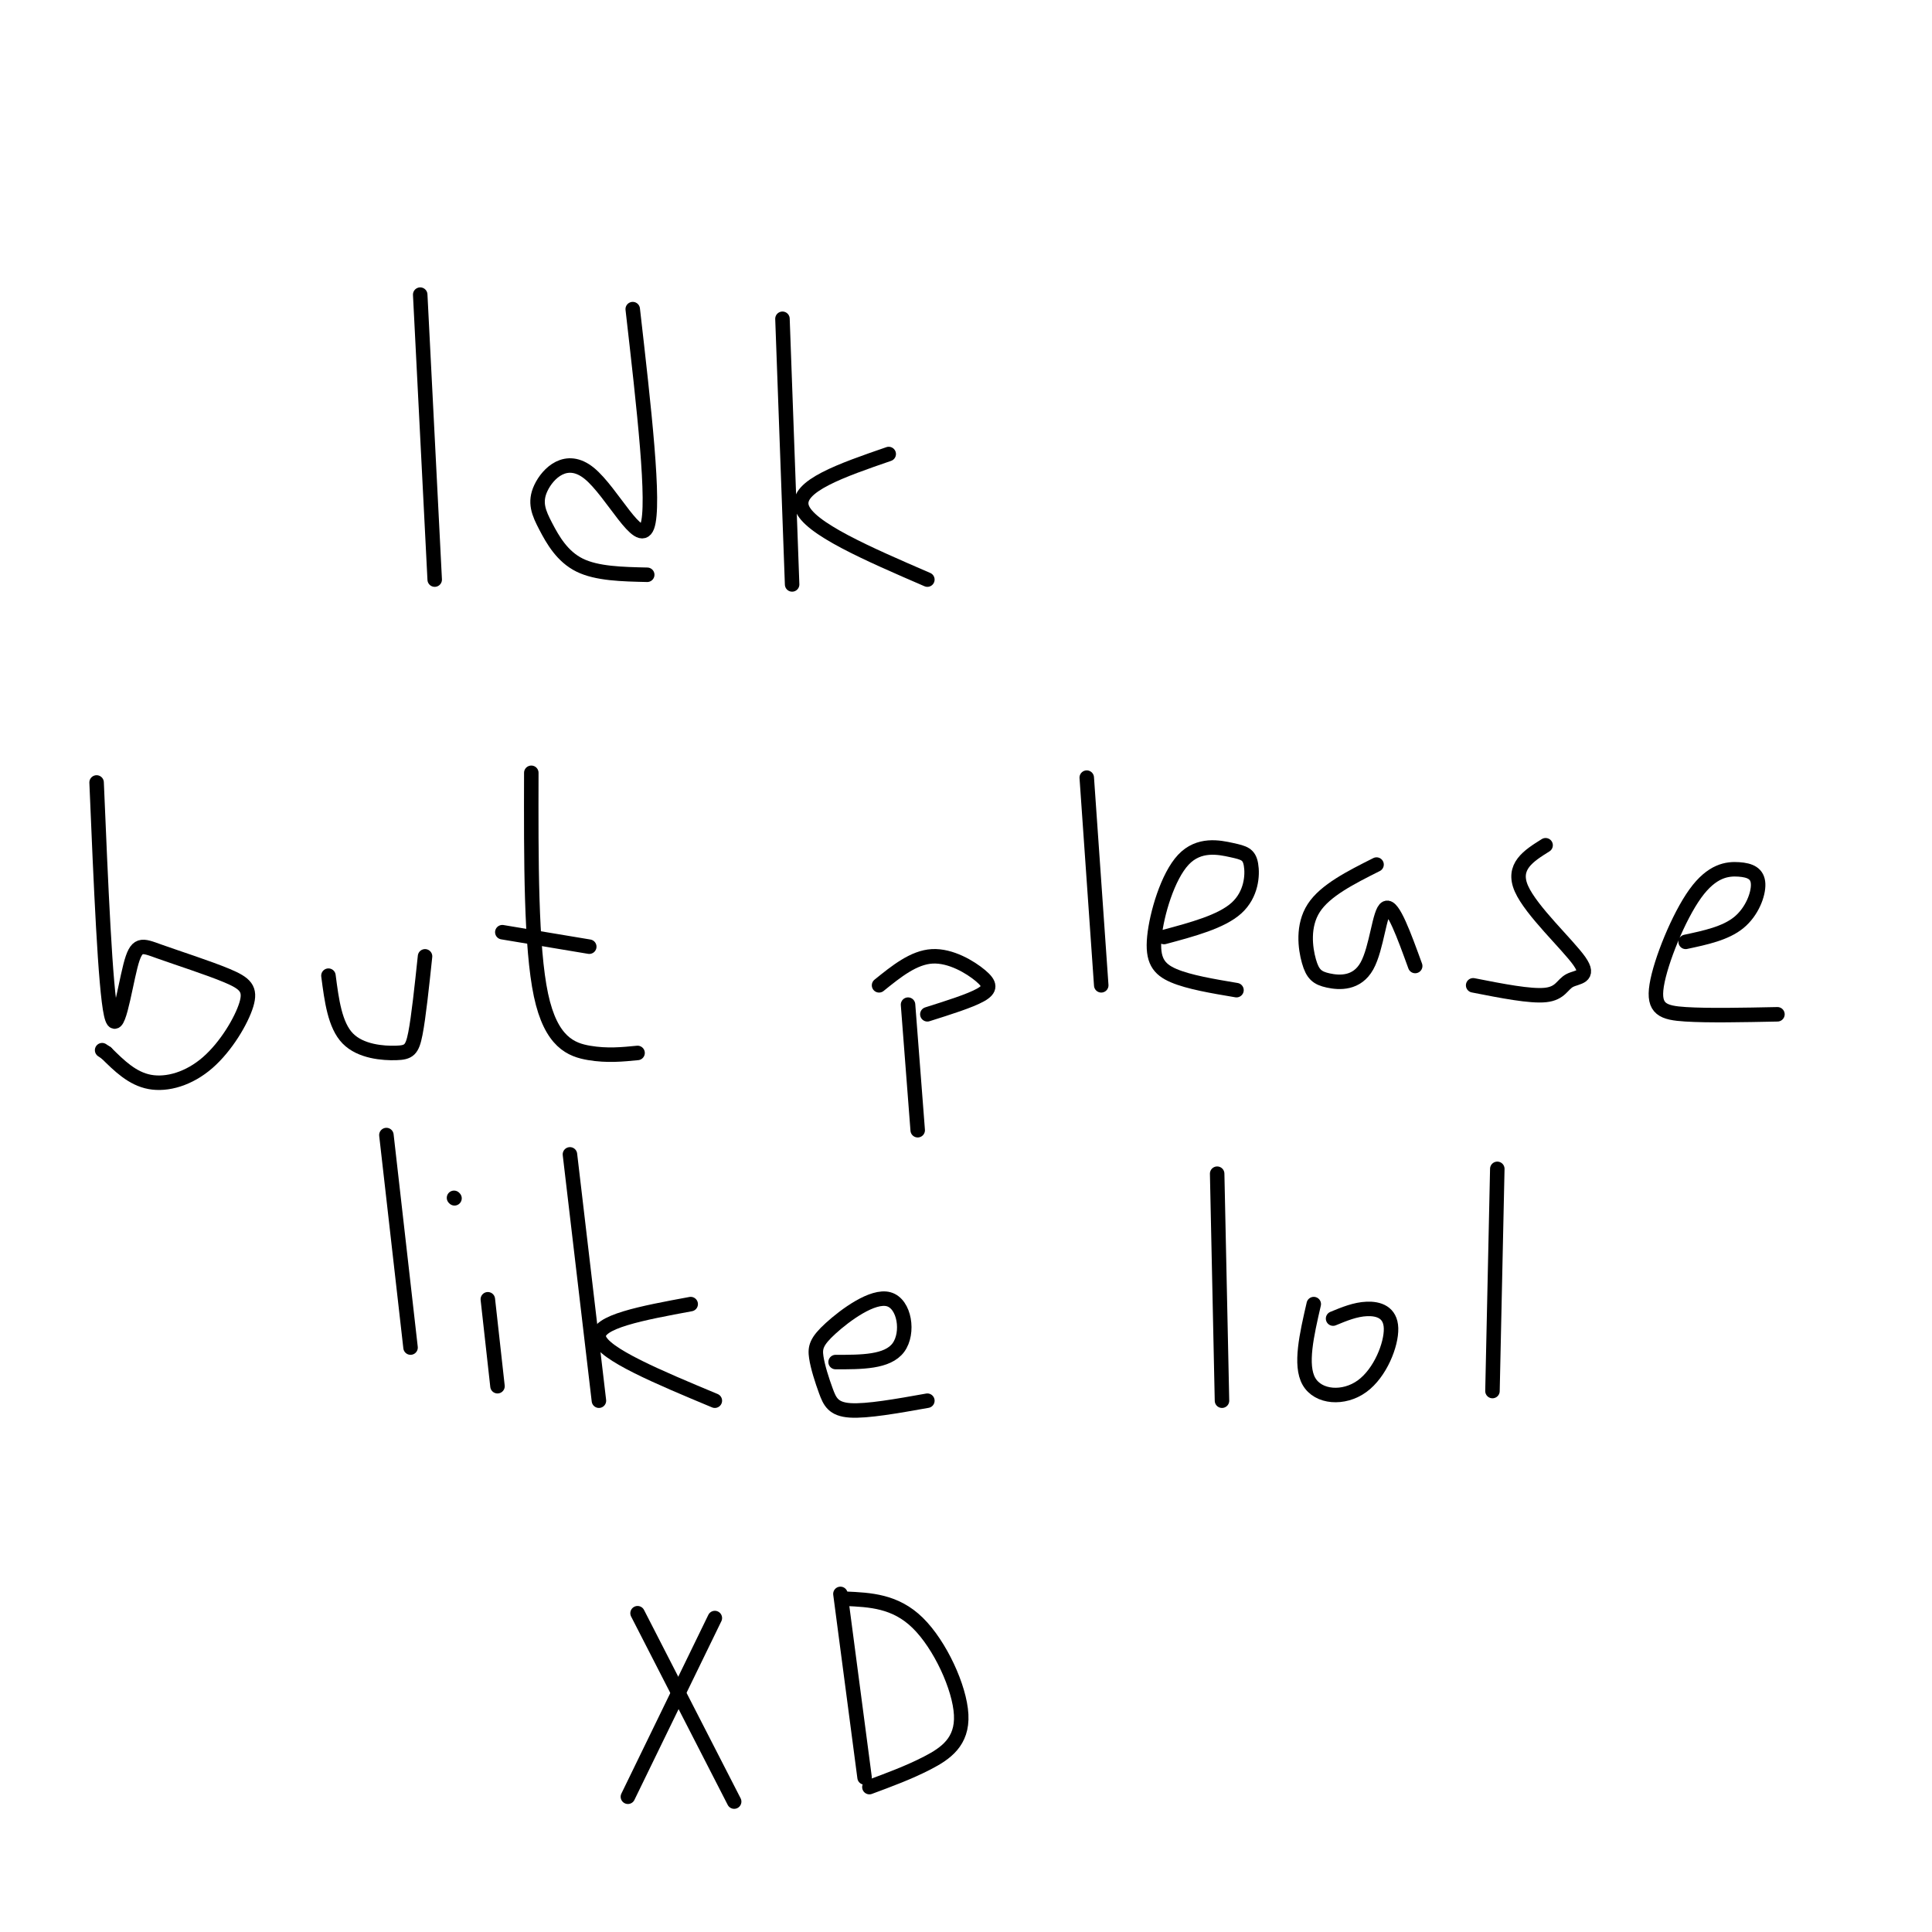<svg viewBox='0 0 400 400' version='1.1' xmlns='http://www.w3.org/2000/svg' xmlns:xlink='http://www.w3.org/1999/xlink'><g fill='none' stroke='#000000' stroke-width='3' stroke-linecap='round' stroke-linejoin='round'><path d='M87,61c0.000,0.000 3.000,59.000 3,59'/><path d='M131,64c2.324,20.307 4.649,40.615 3,45c-1.649,4.385 -7.271,-7.151 -12,-11c-4.729,-3.849 -8.567,-0.011 -10,3c-1.433,3.011 -0.463,5.195 1,8c1.463,2.805 3.418,6.230 7,8c3.582,1.770 8.791,1.885 14,2'/><path d='M162,66c0.000,0.000 2.000,55.000 2,55'/><path d='M184,94c-9.667,3.333 -19.333,6.667 -18,11c1.333,4.333 13.667,9.667 26,15'/><path d='M20,162c0.895,21.295 1.790,42.590 3,48c1.210,5.410 2.735,-5.064 4,-10c1.265,-4.936 2.270,-4.334 6,-3c3.730,1.334 10.185,3.399 14,5c3.815,1.601 4.992,2.738 4,6c-0.992,3.262 -4.152,8.647 -8,12c-3.848,3.353 -8.385,4.672 -12,4c-3.615,-0.672 -6.307,-3.336 -9,-6'/><path d='M22,218c-1.500,-1.000 -0.750,-0.500 0,0'/><path d='M68,202c0.667,5.131 1.333,10.262 4,13c2.667,2.738 7.333,3.083 10,3c2.667,-0.083 3.333,-0.595 4,-4c0.667,-3.405 1.333,-9.702 2,-16'/><path d='M110,160c-0.044,18.089 -0.089,36.178 2,46c2.089,9.822 6.311,11.378 10,12c3.689,0.622 6.844,0.311 10,0'/><path d='M104,193c0.000,0.000 18.000,3.000 18,3'/><path d='M188,208c0.000,0.000 2.000,26.000 2,26'/><path d='M182,204c3.583,-2.893 7.167,-5.786 11,-6c3.833,-0.214 7.917,2.250 10,4c2.083,1.750 2.167,2.786 0,4c-2.167,1.214 -6.583,2.607 -11,4'/><path d='M225,161c0.000,0.000 3.000,43.000 3,43'/><path d='M241,194c5.946,-1.593 11.892,-3.187 15,-6c3.108,-2.813 3.378,-6.846 3,-9c-0.378,-2.154 -1.402,-2.428 -4,-3c-2.598,-0.572 -6.768,-1.442 -10,2c-3.232,3.442 -5.524,11.196 -6,16c-0.476,4.804 0.864,6.658 4,8c3.136,1.342 8.068,2.171 13,3'/><path d='M285,179c-5.319,2.673 -10.638,5.346 -13,9c-2.362,3.654 -1.768,8.288 -1,11c0.768,2.712 1.711,3.500 4,4c2.289,0.500 5.924,0.712 8,-3c2.076,-3.712 2.593,-11.346 4,-12c1.407,-0.654 3.703,5.673 6,12'/><path d='M320,175c-3.517,2.199 -7.033,4.399 -5,9c2.033,4.601 9.617,11.604 12,15c2.383,3.396 -0.435,3.183 -2,4c-1.565,0.817 -1.876,2.662 -5,3c-3.124,0.338 -9.062,-0.831 -15,-2'/><path d='M349,195c4.129,-0.878 8.259,-1.757 11,-4c2.741,-2.243 4.095,-5.851 4,-8c-0.095,-2.149 -1.639,-2.838 -4,-3c-2.361,-0.162 -5.540,0.204 -9,5c-3.460,4.796 -7.201,14.022 -8,19c-0.799,4.978 1.343,5.708 6,6c4.657,0.292 11.828,0.146 19,0'/><path d='M80,235c0.000,0.000 5.000,44.000 5,44'/><path d='M101,269c0.000,0.000 2.000,18.000 2,18'/><path d='M94,248c0.000,0.000 0.100,0.100 0.1,0.1'/><path d='M118,239c0.000,0.000 6.000,51.000 6,51'/><path d='M143,270c-9.917,1.833 -19.833,3.667 -19,7c0.833,3.333 12.417,8.167 24,13'/><path d='M173,282c5.385,0.011 10.769,0.021 13,-3c2.231,-3.021 1.308,-9.074 -2,-10c-3.308,-0.926 -9.003,3.274 -12,6c-2.997,2.726 -3.298,3.978 -3,6c0.298,2.022 1.196,4.814 2,7c0.804,2.186 1.516,3.768 5,4c3.484,0.232 9.742,-0.884 16,-2'/><path d='M252,243c0.000,0.000 1.000,47.000 1,47'/><path d='M272,270c-1.458,6.321 -2.915,12.641 -1,16c1.915,3.359 7.204,3.756 11,1c3.796,-2.756 6.099,-8.665 6,-12c-0.099,-3.335 -2.600,-4.096 -5,-4c-2.400,0.096 -4.700,1.048 -7,2'/><path d='M310,242c0.000,0.000 -1.000,46.000 -1,46'/><path d='M148,335c0.000,0.000 -18.000,37.000 -18,37'/><path d='M132,334c0.000,0.000 20.000,39.000 20,39'/><path d='M174,330c0.000,0.000 5.000,38.000 5,38'/><path d='M175,331c5.185,0.232 10.369,0.464 15,5c4.631,4.536 8.708,13.375 9,19c0.292,5.625 -3.202,8.036 -7,10c-3.798,1.964 -7.899,3.482 -12,5'/></g>
</svg>